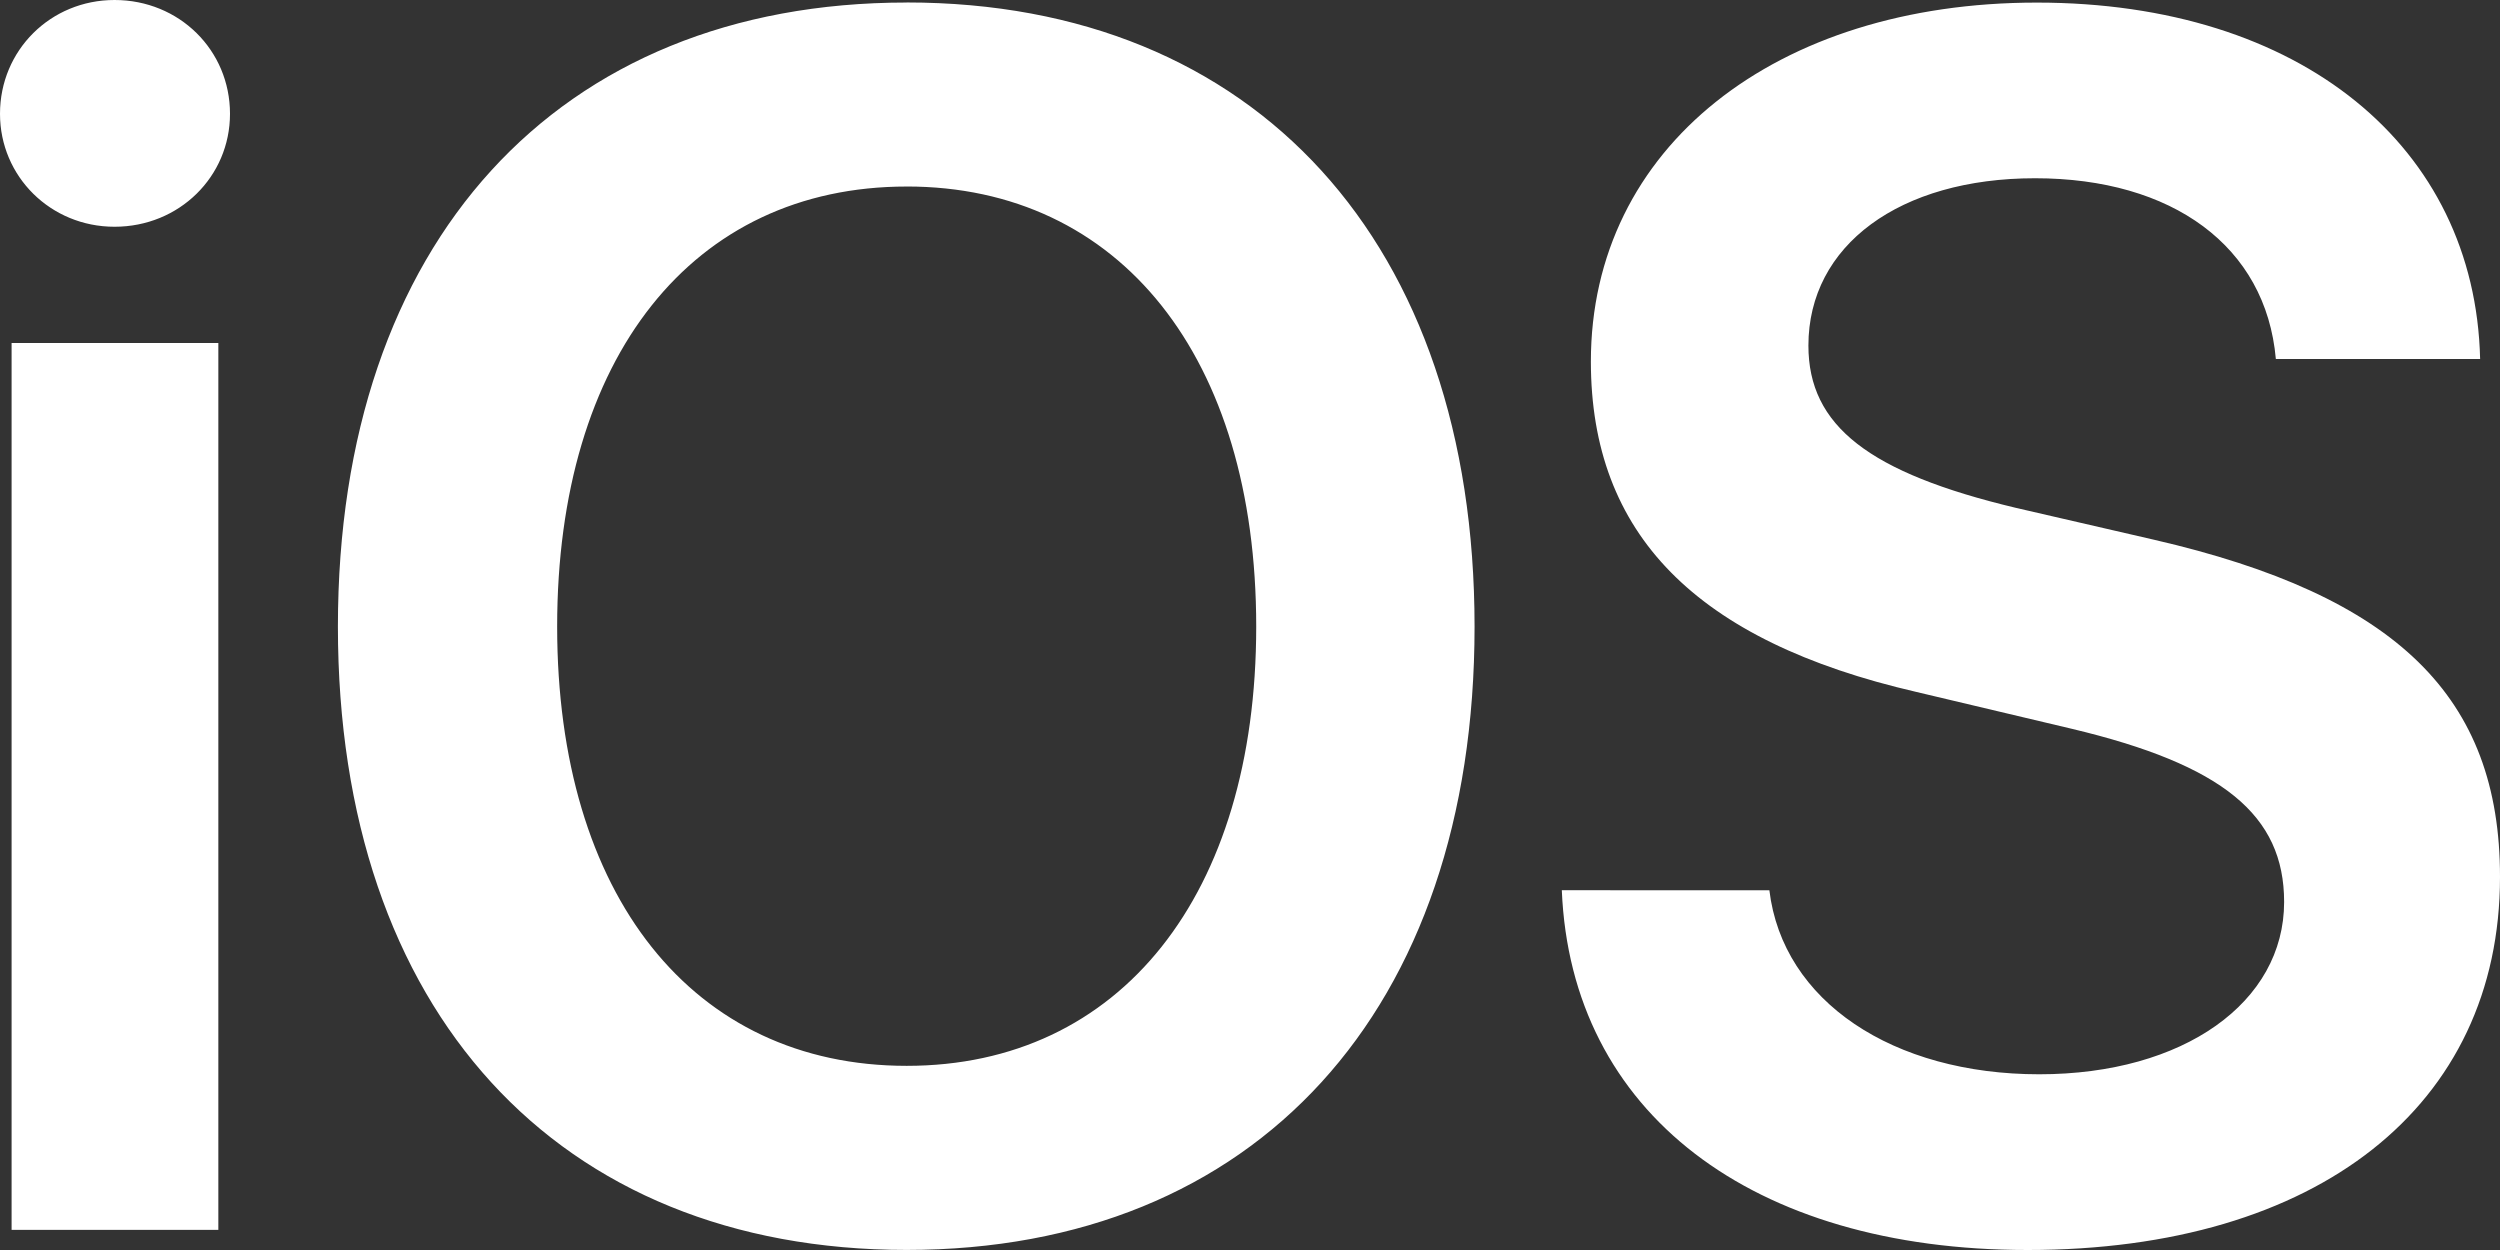<svg width="80" height="40" viewBox="0 0 80 40" fill="none" xmlns="http://www.w3.org/2000/svg">
<rect x="0" y="0" width="80" height="40" fill="#333333" stroke="none"/>
<path d="M0.371 39.356H6.987V10.977H0.371V39.356ZM3.665 7.256C5.737 7.256 7.36 5.649 7.36 3.642C7.36 1.606 5.737 0 3.665 0C1.621 0 0 1.606 0 3.642C0 5.649 1.621 7.256 3.665 7.256ZM29.012 0.081C17.828 0.081 10.813 7.764 10.813 20.053C10.813 32.341 17.828 39.998 29.012 39.998C40.172 39.998 47.186 32.343 47.186 20.053C47.186 7.764 40.172 0.079 29.013 0.079M29.013 5.968C35.843 5.968 40.199 11.43 40.199 20.049C40.199 28.644 35.843 34.107 29.015 34.107C22.16 34.107 17.829 28.646 17.829 20.051C17.829 11.43 22.16 5.969 29.015 5.969M49.978 28.487C50.27 35.609 56.062 40 64.884 40C74.155 40 80 35.395 80 28.06C80 22.302 76.707 19.064 68.922 17.27L64.511 16.252C59.808 15.129 57.869 13.63 57.869 11.058C57.869 7.847 60.793 5.704 65.121 5.704C69.507 5.704 72.508 7.873 72.827 11.487H79.364C79.203 4.687 73.623 0.083 65.176 0.083C56.833 0.083 50.908 4.713 50.908 11.568C50.908 17.082 54.255 20.509 61.323 22.142L66.291 23.32C71.126 24.471 73.092 26.079 73.092 28.863C73.092 32.075 69.877 34.377 65.255 34.377C60.579 34.377 57.047 32.048 56.62 28.489L49.978 28.487Z" fill="white"/>
</svg>
